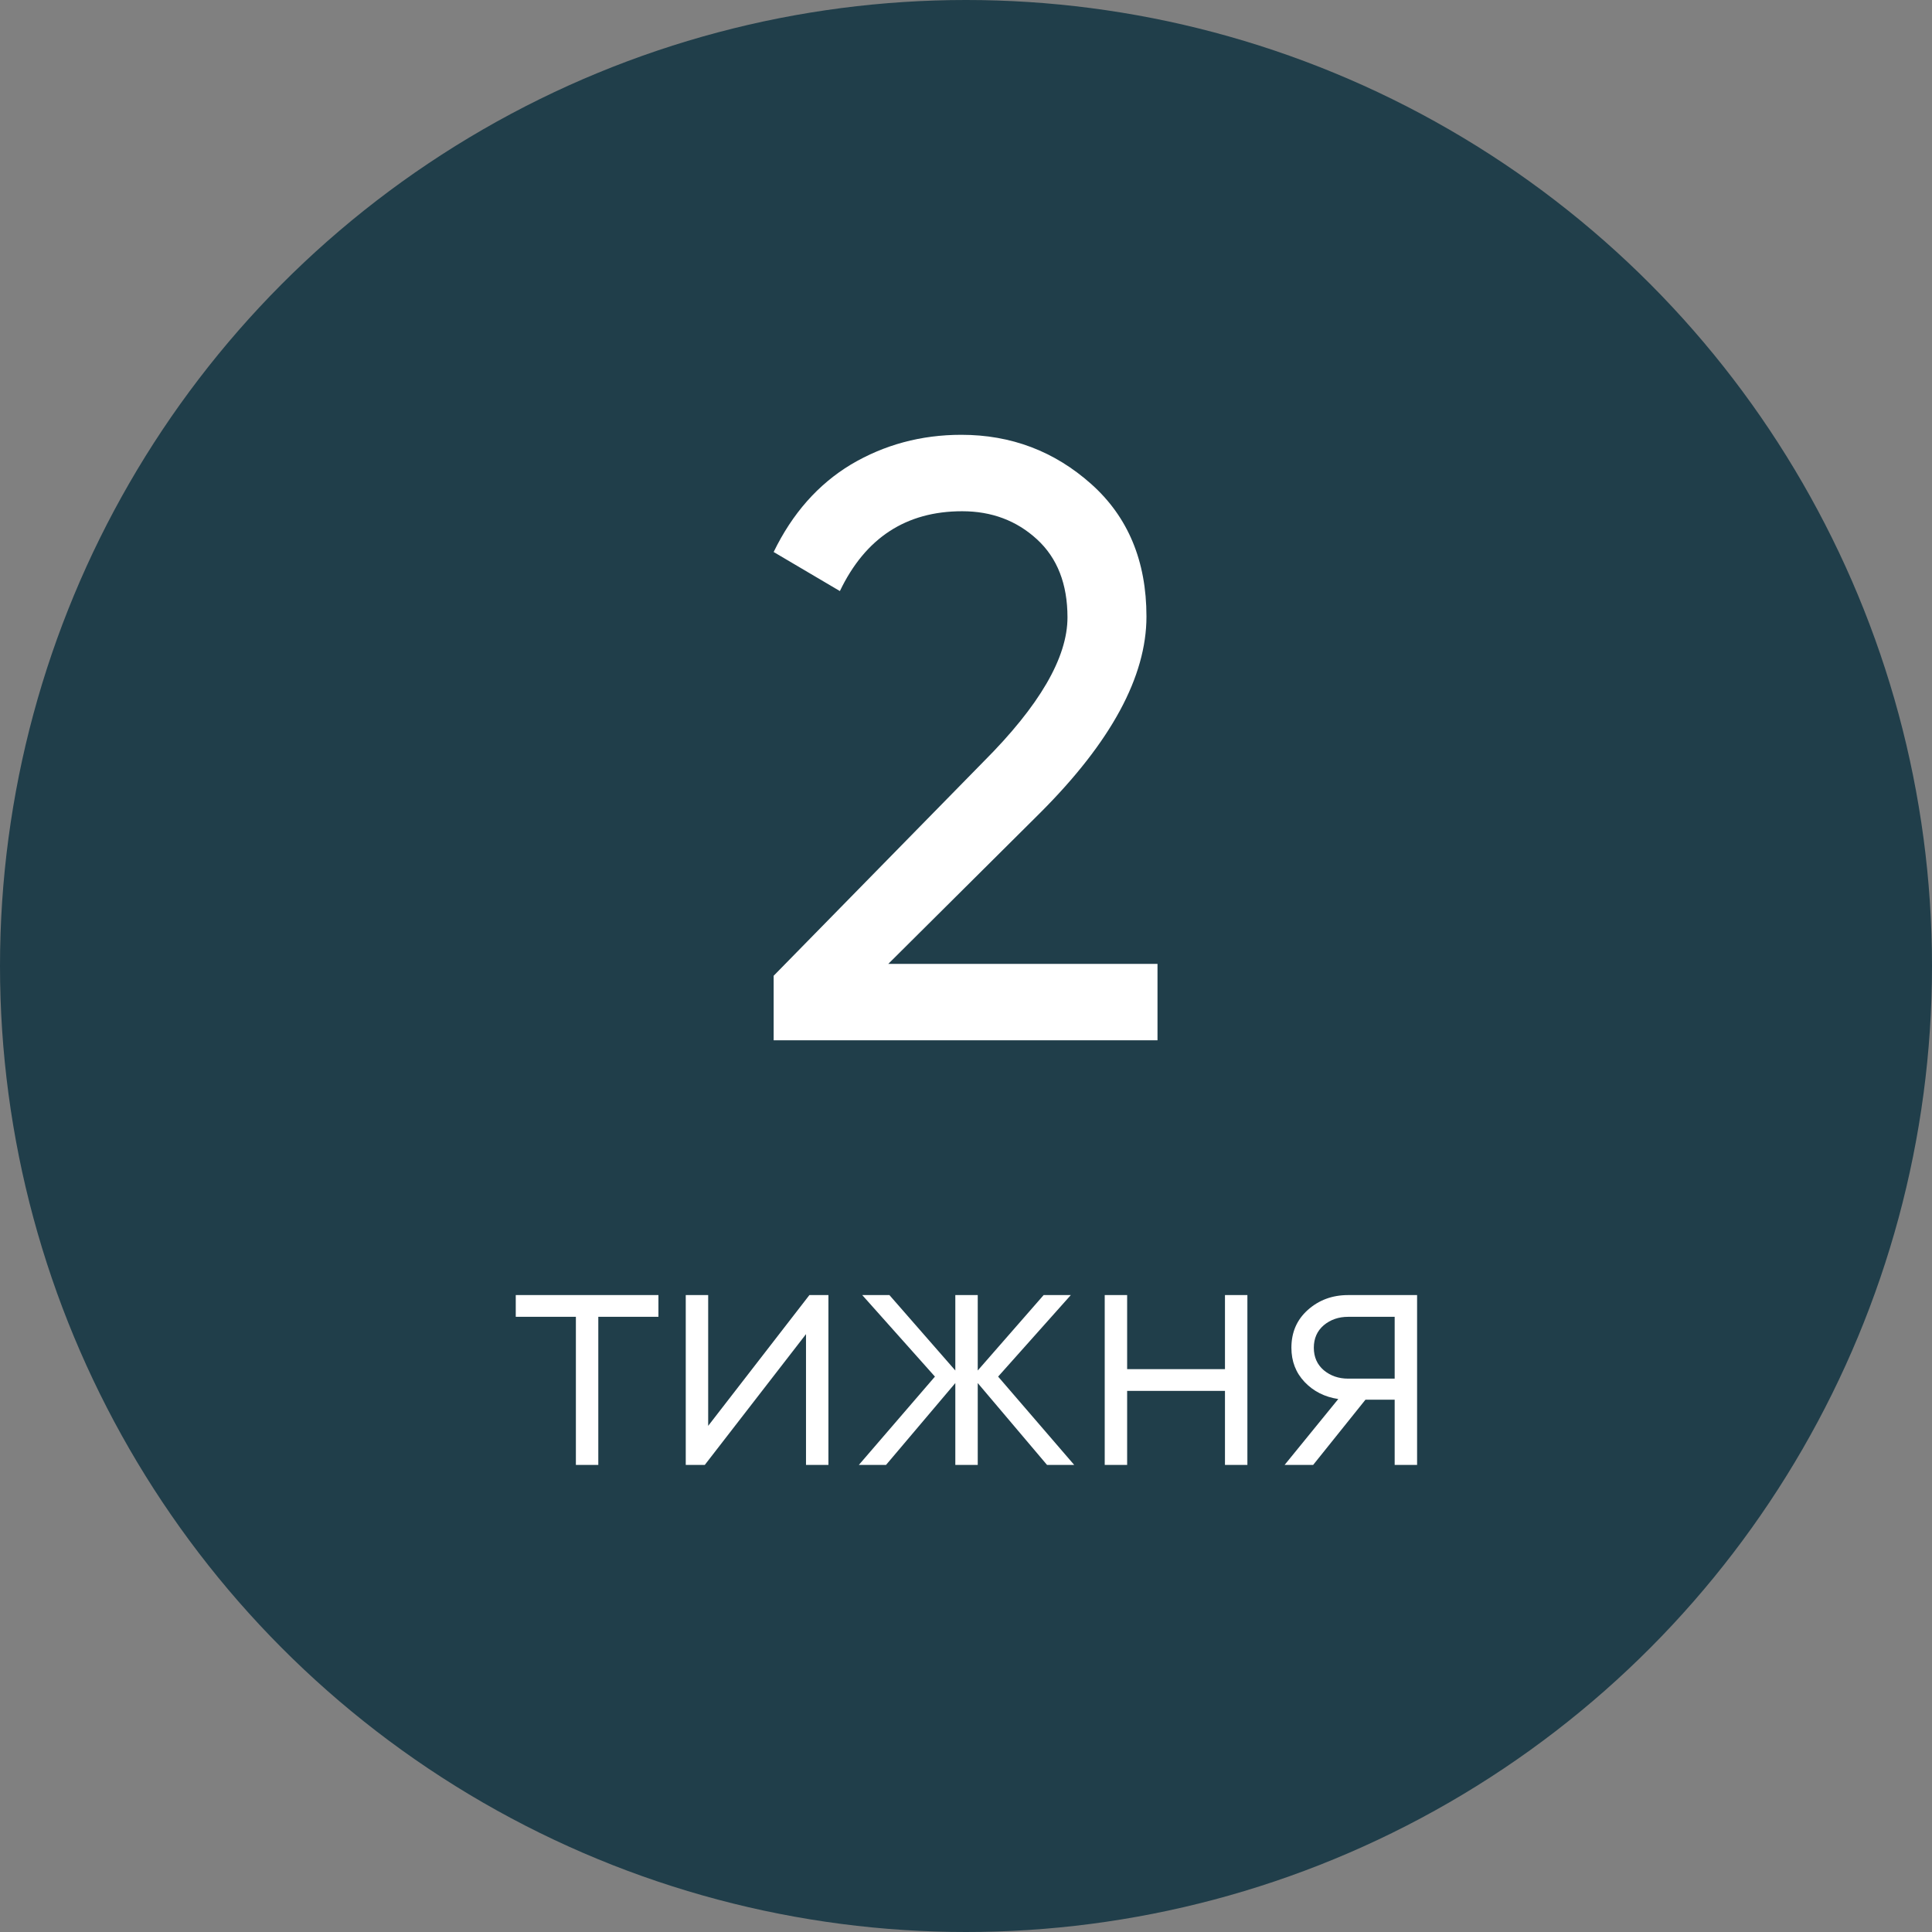 <?xml version="1.0" encoding="UTF-8"?> <svg xmlns="http://www.w3.org/2000/svg" width="91" height="91" viewBox="0 0 91 91" fill="none"><rect x="0" y="0" width="91" height="91" fill="#808080" stroke="none"/> <circle cx="45.5" cy="45.5" r="45.5" fill="#203E4A"></circle> <path d="M36.44 49V45.96L46.32 35.88C48.96 33.24 50.28 30.973 50.28 29.08C50.28 27.507 49.8 26.28 48.84 25.4C47.88 24.52 46.707 24.08 45.32 24.08C42.68 24.08 40.76 25.333 39.56 27.84L36.44 26C37.32 24.187 38.533 22.813 40.08 21.88C41.653 20.947 43.387 20.48 45.28 20.48C47.627 20.48 49.667 21.253 51.4 22.8C53.133 24.347 54 26.427 54 29.04C54 31.867 52.333 34.947 49 38.28L41.84 45.4H54.52V49H36.44Z" fill="white"></path> <path d="M31.013 61V62.024H28.181V69H27.125V62.024H24.293V61H31.013ZM38.124 61H39.02V69H37.964V62.84L33.196 69H32.3V61H33.356V67.16L38.124 61ZM50.597 69H49.317L46.053 65.144V69H44.997V65.144L41.733 69H40.453L44.037 64.84L40.613 61H41.893L44.997 64.552V61H46.053V64.552L49.157 61H50.437L47.013 64.84L50.597 69ZM57.698 61H58.754V69H57.698V65.512H53.09V69H52.034V61H53.09V64.488H57.698V61ZM66.747 61V69H65.691V65.928H64.315L61.851 69H60.507L63.035 65.896C62.395 65.8 61.867 65.533 61.451 65.096C61.035 64.659 60.827 64.12 60.827 63.48C60.827 62.755 61.083 62.163 61.595 61.704C62.118 61.235 62.752 61 63.499 61H66.747ZM63.499 64.936H65.691V62.024H63.499C63.051 62.024 62.667 62.157 62.347 62.424C62.038 62.691 61.883 63.043 61.883 63.48C61.883 63.917 62.038 64.269 62.347 64.536C62.667 64.803 63.051 64.936 63.499 64.936Z" fill="white"></path> </svg> 